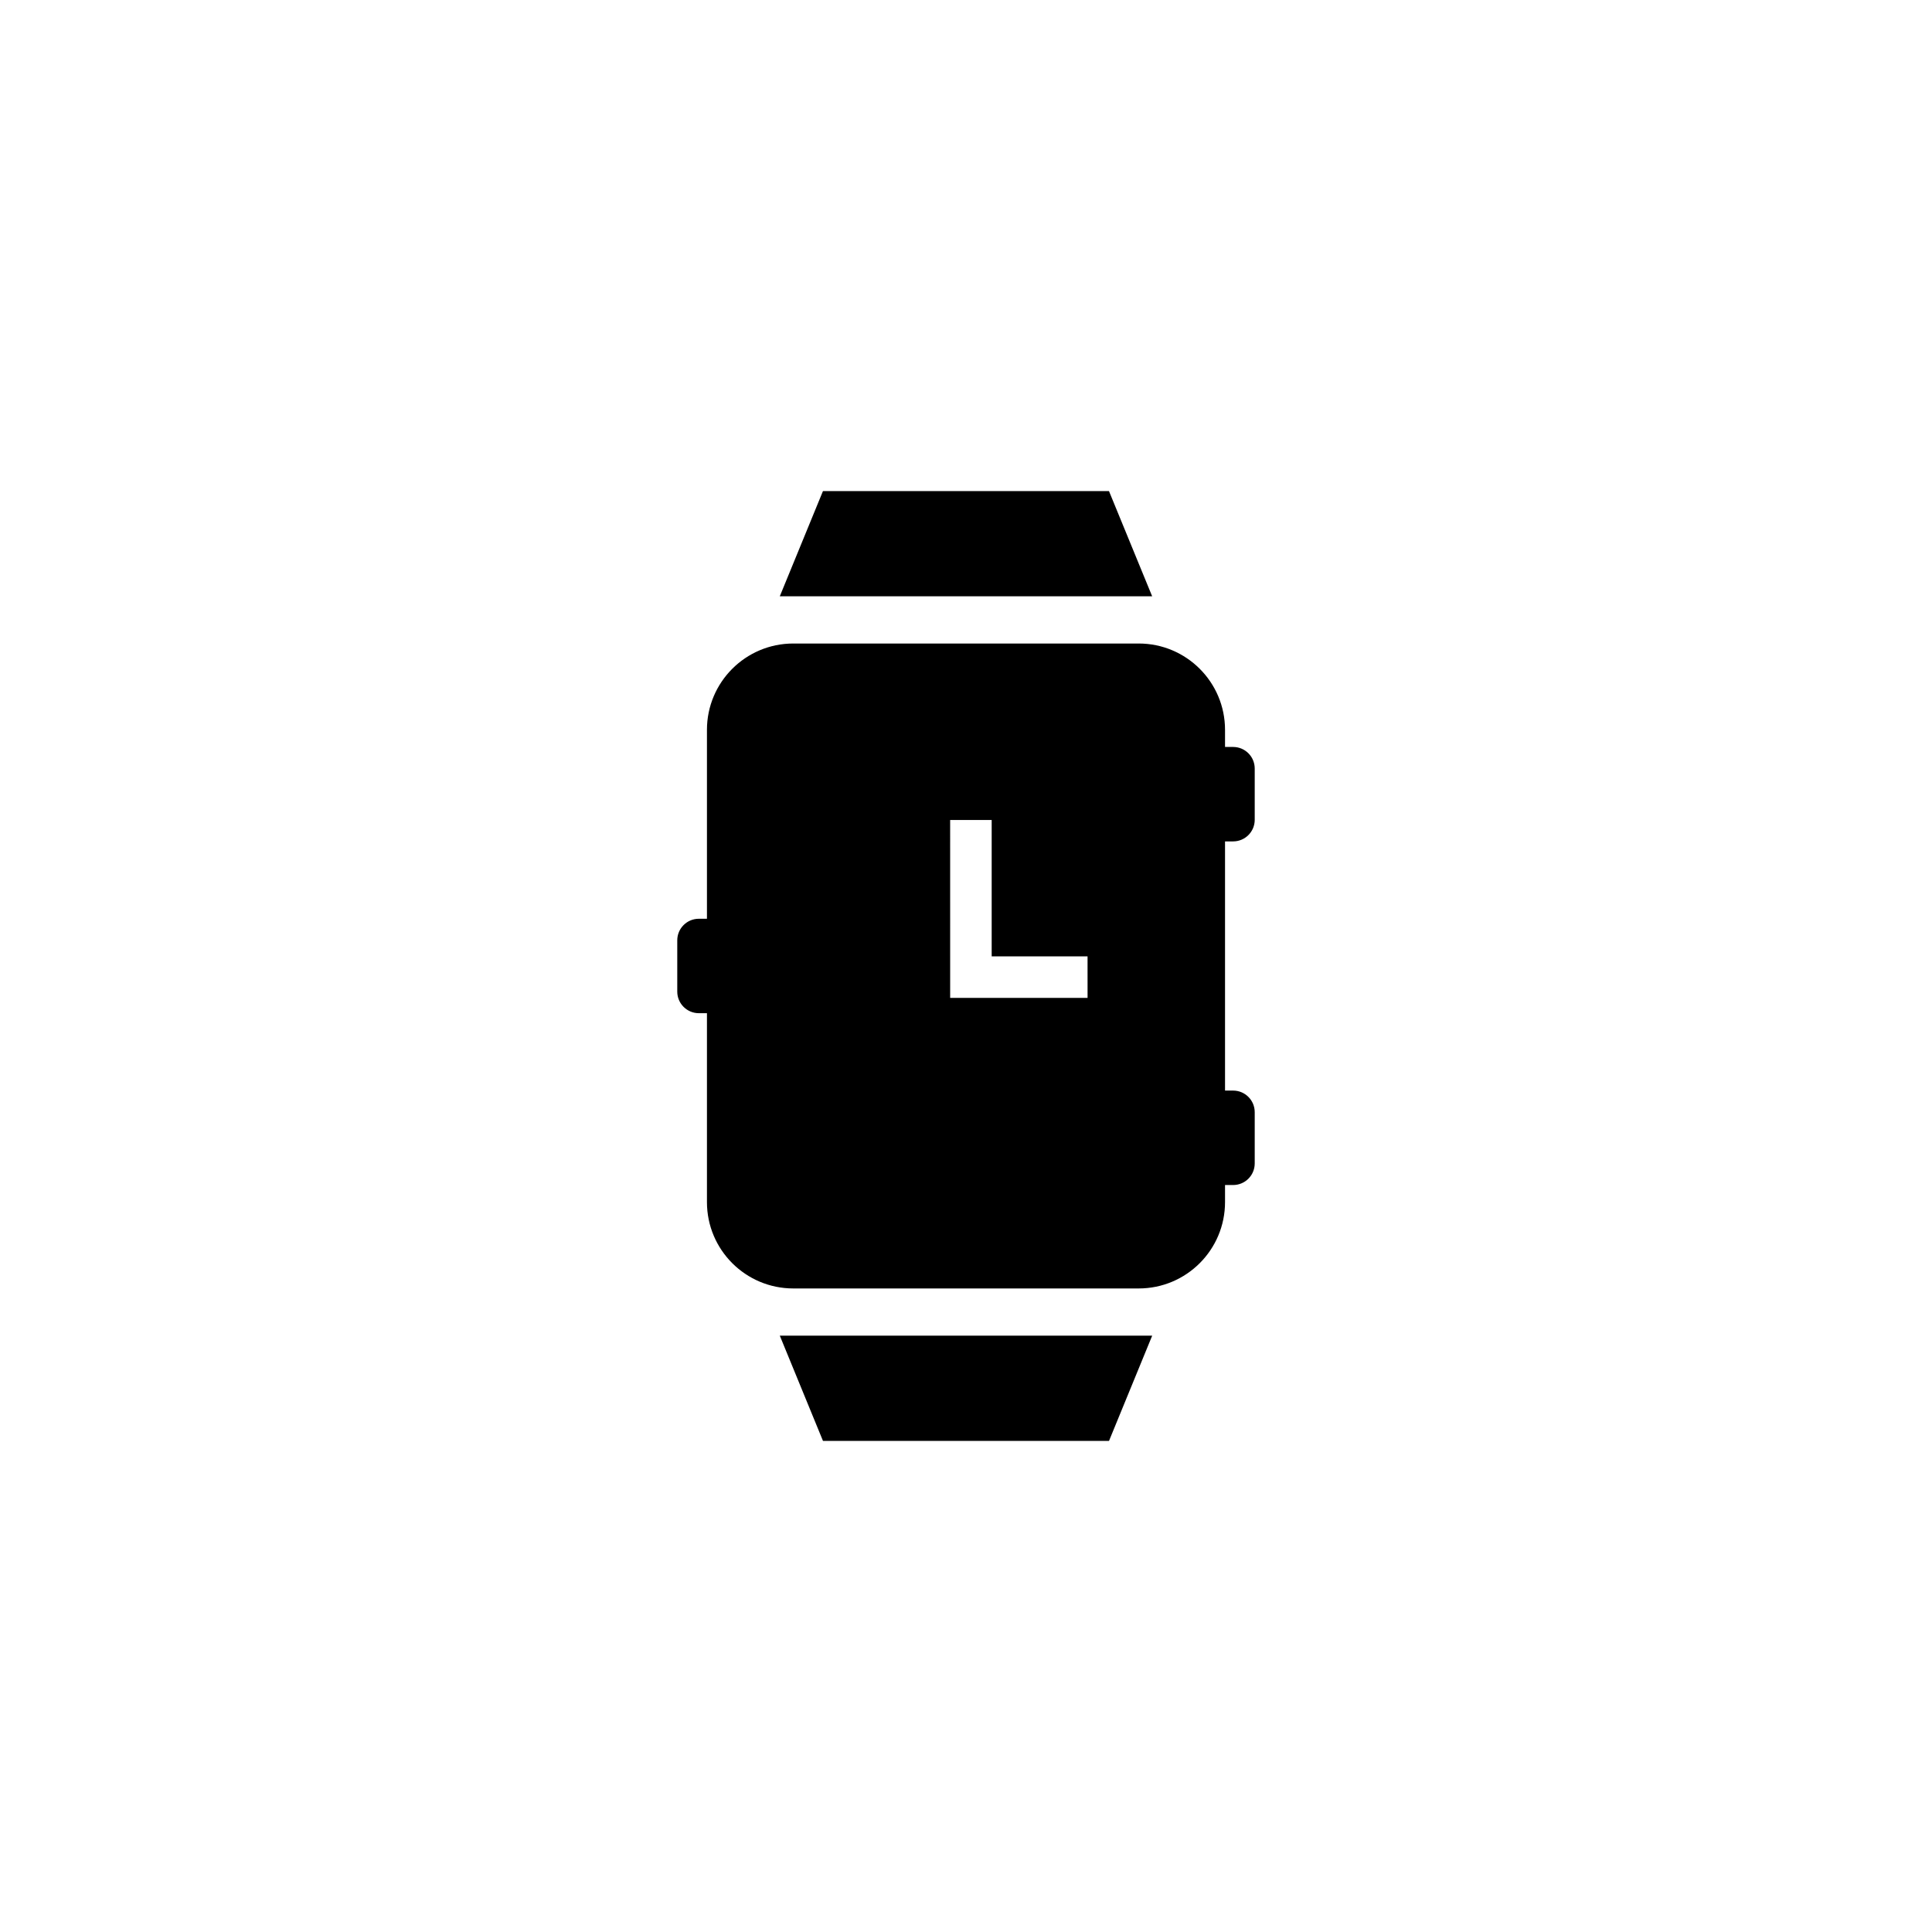 <?xml version="1.0" encoding="UTF-8"?>
<!-- Uploaded to: SVG Repo, www.svgrepo.com, Generator: SVG Repo Mixer Tools -->
<svg fill="#000000" width="800px" height="800px" version="1.1" viewBox="144 144 512 512" xmlns="http://www.w3.org/2000/svg">
 <g>
  <path d="m437.89 274.14h-75.797l-11.441 27.887h98.684z"/>
  <path d="m362.1 525.86h75.797l11.445-27.891h-98.684z"/>
  <path d="m470.79 366.98c3.164 0 5.723-2.562 5.723-5.719v-13.586c0-3.164-2.559-5.723-5.723-5.723h-2.144v-4.531c0-12.637-10.242-22.883-22.883-22.883h-91.531c-12.637 0-22.883 10.246-22.883 22.883v50.059h-2.144c-3.164 0-5.723 2.559-5.723 5.723v13.586c0 3.152 2.559 5.719 5.723 5.719h2.144v50.062c0 12.637 10.246 22.883 22.883 22.883h91.531c12.641 0 22.883-10.246 22.883-22.883v-4.527h2.144c3.164 0 5.723-2.559 5.723-5.723v-13.586c0-3.152-2.559-5.719-5.723-5.719h-2.144v-66.035zm-38.574 41.477h-36.414v-11.004l-0.004-36.152h11.008v36.152h25.406z"/>
 </g>
</svg>